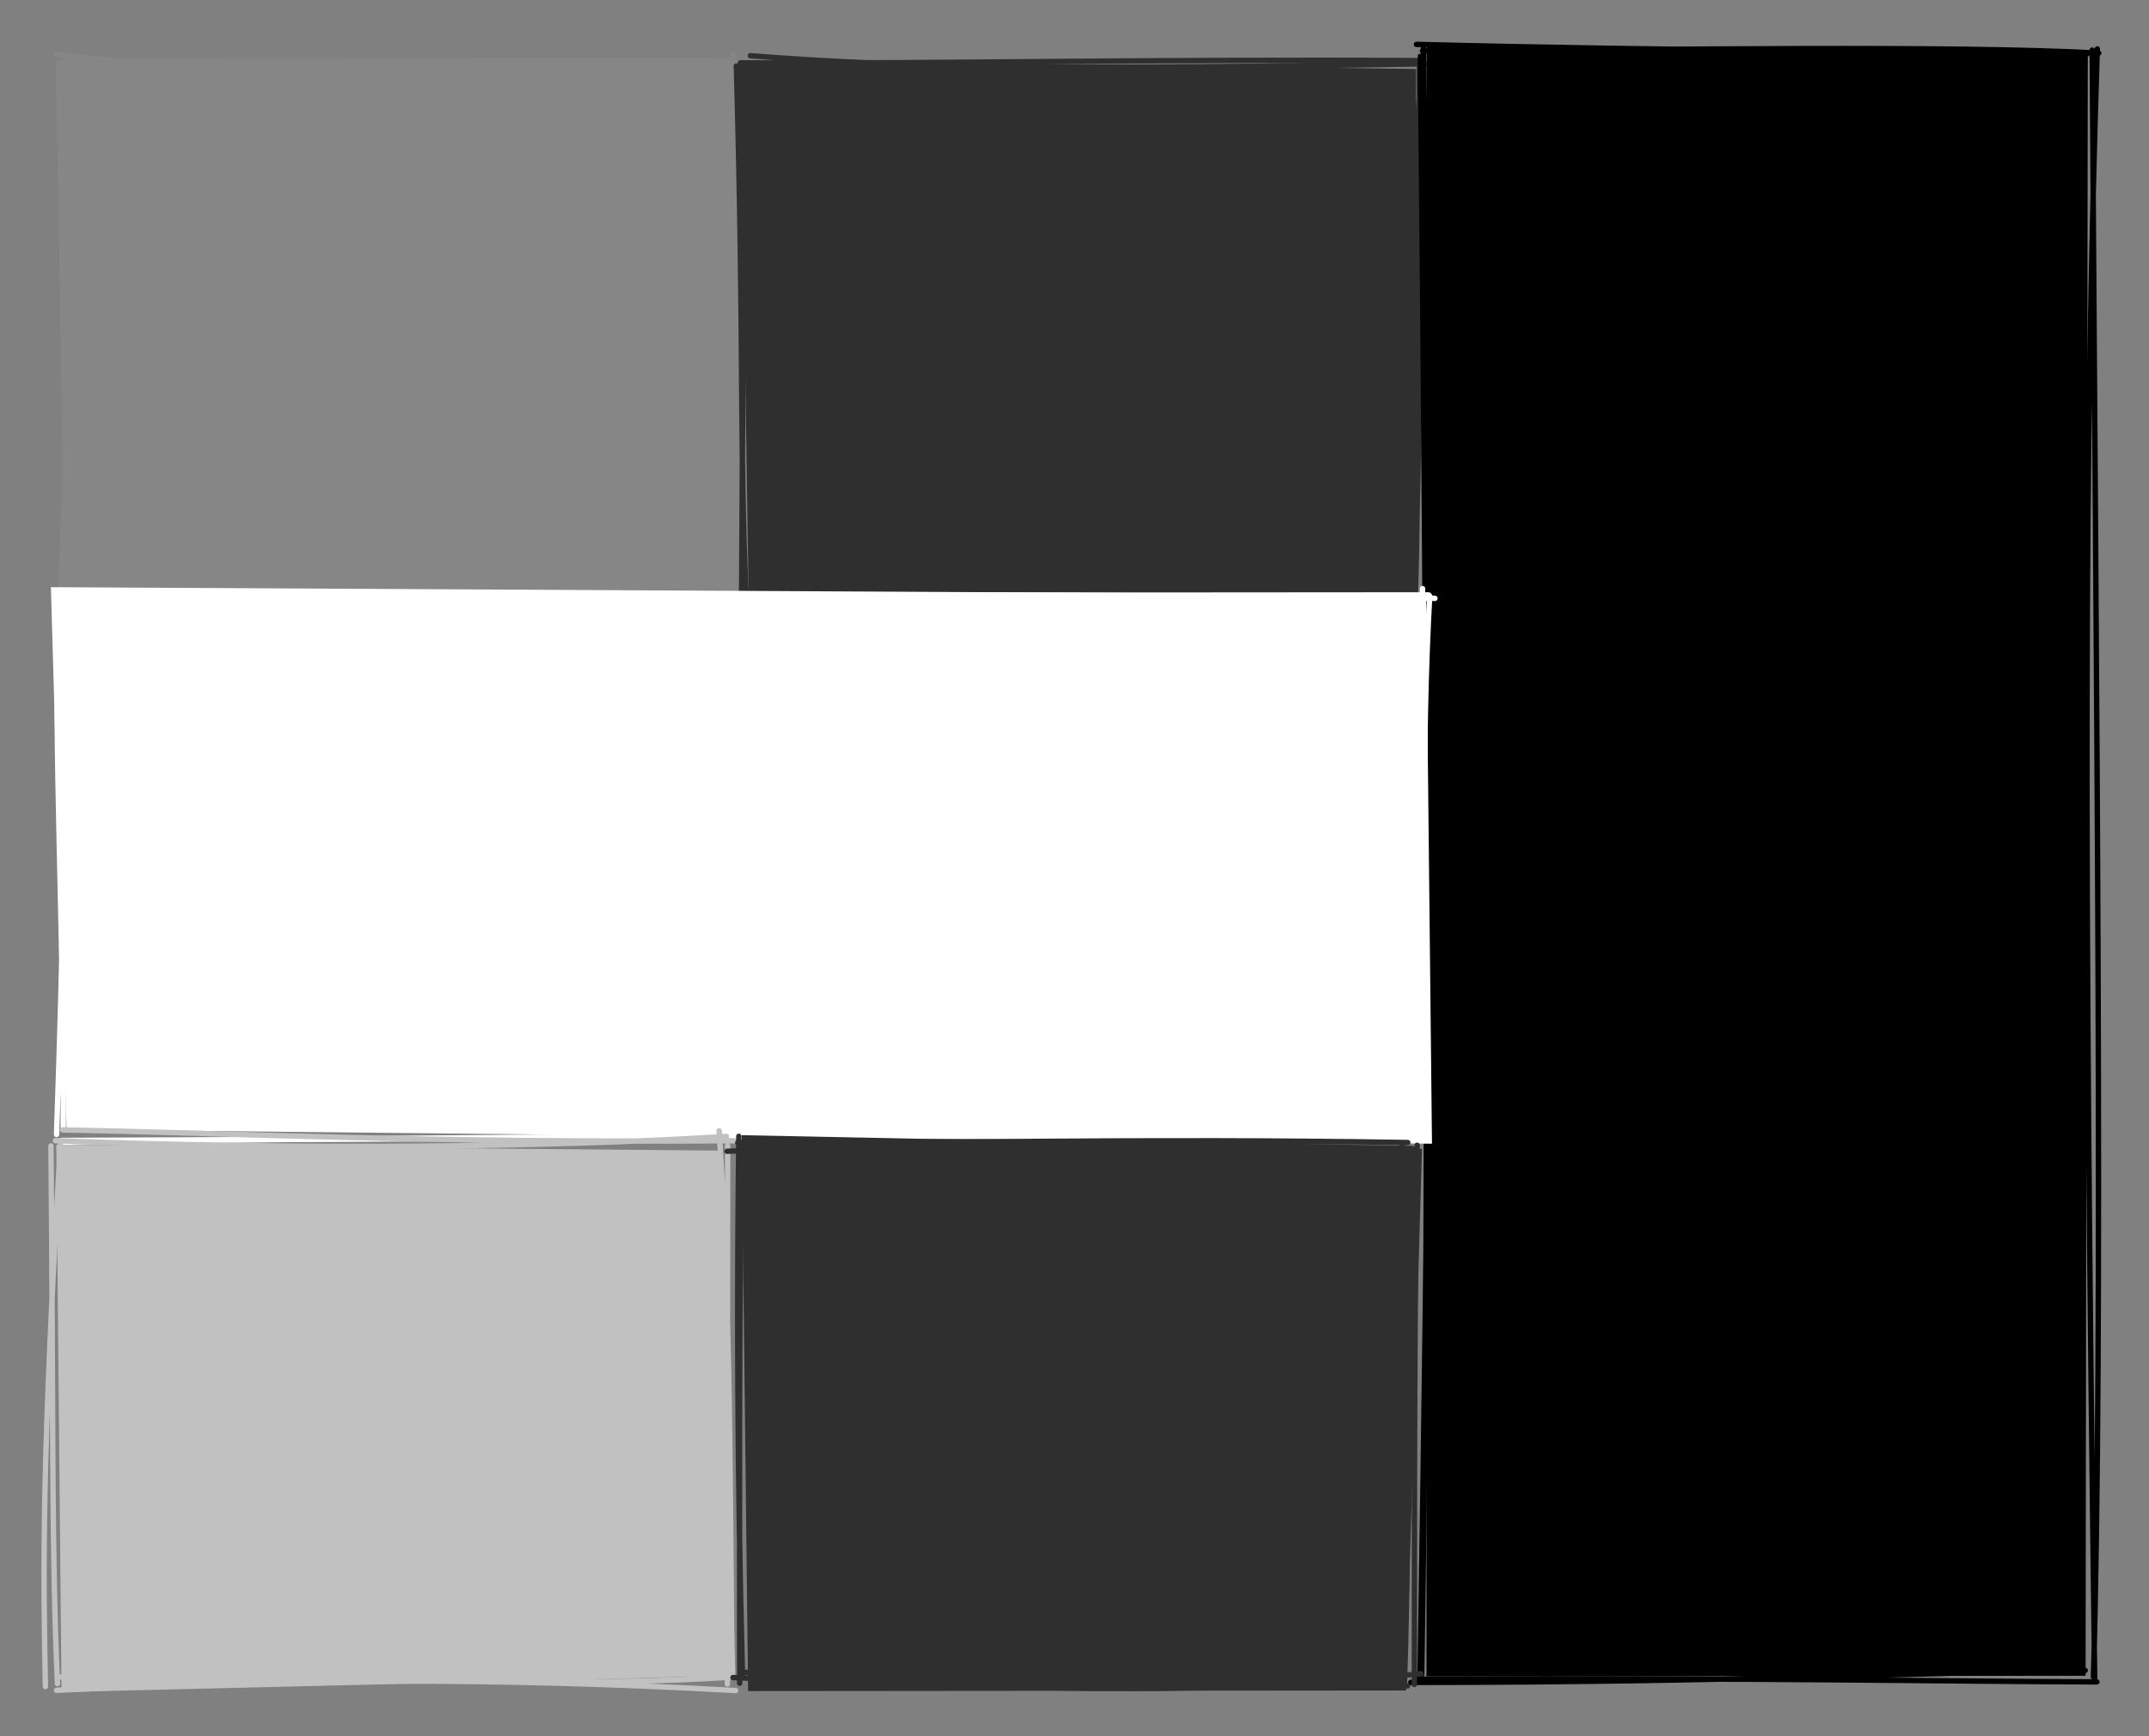 <svg version="1.1" xmlns="http://www.w3.org/2000/svg" viewBox="0 0 400.3 323.5" width="800.6" height="647">
  <rect x="0" y="0" width="400.3" height="323.5" fill="#808080" stroke="none"/>
  <!-- svg-source:excalidraw -->
  
  <g stroke-linecap="round" transform="translate(11.9 12) rotate(0 62.8 50.4)"><path d="M-0.58 -1.03 L124.6 -1.27 L125.45 100.37 L0.28 102.51" stroke="none" stroke-width="0" fill="#868686"></path><path d="M-1.54 -1.89 C32.94 2.4, 67.63 1.35, 126.76 1.62 M0.89 -0.14 C30.15 -0.85, 61.98 -0.47, 124.76 0.41 M124.7 -1.8 C127.45 20.48, 123.61 39.85, 125.9 100.01 M124.82 0.89 C125.55 34.45, 125.01 67.99, 124.64 100.61 M126.15 99.62 C80.62 103.03, 38.62 99.53, -1.5 99.14 M126.1 100.88 C92.57 100.41, 58.2 100.47, 0.94 101.03 M-0.79 102.69 C0.16 79.12, 1.38 58.89, -0.23 1.09 M0.08 100.78 C0.58 76.94, -0.15 51.6, -0.98 -0.48" stroke="#868686" stroke-width="1" fill="none"></path></g><g stroke-linecap="round" transform="translate(138.5 12.2) rotate(0 62.8 50.4)"><path d="M-0.55 -0.97 L125.27 0.65 L125.11 102.27 L0.96 99.6" stroke="none" stroke-width="0" fill="#2f2f2f"></path><path d="M1.28 -1.82 C32.31 0.65, 66.3 0.71, 126.95 -0.3 M-0.6 -0.48 C37.93 -0.33, 77.05 -1.21, 125.9 -0.91 M126.37 0.28 C123.58 27.75, 126.54 56.85, 125.09 100.58 M125.88 0.5 C125.79 23.44, 126.57 48.67, 125.01 100.8 M127.05 100.04 C91.65 102.42, 57.77 103.5, 0.43 98.94 M125.13 100.73 C92.91 100.7, 59.49 101.43, 0.91 100.19 M0.69 102.55 C-0.83 75.54, 0.17 53.67, -1.34 0.1 M-0.38 101.16 C-0.23 65.9, 0.35 29.54, -0.69 -0.11" stroke="#2f2f2f" stroke-width="1" fill="none"></path></g><g stroke-linecap="round" transform="translate(264.7 10) rotate(0 62.8 151.2)"><path d="M1.07 -1.58 L124.2 0.44 L123.79 302.22 L1.02 302.31" stroke="none" stroke-width="0" fill="#000000"></path><path d="M-0.86 -1.73 C48.33 -0.48, 99.62 -0.39, 124.04 0.07 M0.28 -0.52 C49.07 -0.73, 97.65 -1.58, 126.24 -0.11 M125.97 -0.89 C123.57 74.35, 123.44 147.23, 125.48 302.75 M125.02 -0.66 C125.79 119.85, 127.1 238.53, 125.25 302.41 M123.72 301.22 C90.87 301.62, 60.2 303.41, -1.9 303.46 M125.9 303.36 C96.62 303.28, 67.35 302.59, -0.57 302.83 M-0.17 301.62 C1.2 214.95, 2.38 127.01, 0.46 -1.08 M0.13 301.89 C1.45 218.37, 1.23 133.67, -0.12 0.5" stroke="#000000" stroke-width="1" fill="none"></path></g><g stroke-linecap="round" transform="translate(11.4 110.9) rotate(0 127.2 50.4)"><path d="M-1.92 -1.5 L254.24 -0.12 L255.34 102.19 L1 99.55" stroke="none" stroke-width="0" fill="#ffffff"></path><path d="M-0.5 1.12 C92.44 1.34, 184.46 0.95, 255.89 0.58 M0.08 -0.51 C53.82 -0.5, 108.28 0.14, 254.73 -0.06 M253.58 -1.24 C253.21 34.7, 253.72 66.33, 254.33 99.62 M254.91 0.13 C253.39 27.86, 253.91 56.03, 254.72 100.98 M254.06 101.09 C195.95 100.7, 133.86 100.17, 0.41 101.89 M253.84 101.18 C194.05 100.13, 133.98 101.11, 0.04 101.58 M0.38 99.23 C0.61 64.29, -1.53 26.5, -0.48 0.66 M-0.87 100.47 C0.27 66.87, 1.28 34.24, -0.48 0.15" stroke="#ffffff" stroke-width="1" fill="none"></path></g><g stroke-linecap="round" transform="translate(10 212.5) rotate(0 62.8 50.4)"><path d="M0.49 0.77 L124.4 1.88 L126.97 99.72 L1.46 102.75" stroke="none" stroke-width="0" fill="#c1c1c1"></path><path d="M1.65 -1.98 C34.86 -1.36, 67.51 0.45, 126.75 0.04 M0.32 0.03 C46 1.75, 92.45 1.29, 125.31 -0.77 M123.96 -1.82 C126.07 30.76, 126.01 64.87, 126.34 99.39 M125.54 0.97 C125.55 33.5, 125.4 66.93, 125.49 101.26 M127.02 102.47 C82 99.97, 43.48 100.31, 0.53 102.43 M125.89 99.99 C100.58 101.68, 74.03 100.44, 0.68 99.94 M-1.54 101.72 C-1.97 80.46, -2.27 59.75, 1.29 0.22 M0.7 101.18 C-0.44 75.87, -0.04 50.32, -0.51 1" stroke="#c1c1c1" stroke-width="1" fill="none"></path></g><g stroke-linecap="round" transform="translate(137.4 212.7) rotate(0 62.8 50.4)"><path d="M0.77 -1.2 L127.48 1.37 L124.52 102.26 L1.95 102.37" stroke="none" stroke-width="0" fill="#2f2f2f"></path><path d="M-1.98 1.8 C31.36 0.35, 65.68 0.11, 125.64 1.29 M0.03 0.19 C37.1 0.43, 73.23 -0.69, 124.83 0.17 M123.78 0.64 C123.56 29.11, 125.7 57.81, 124.19 101.47 M126.57 0.68 C126.21 23.52, 126.04 45.9, 126.06 101.14 M127.27 99.13 C86.18 103.43, 48.3 102.22, 1.63 98.88 M124.79 101.42 C85.48 100.87, 43.72 101.84, -0.86 99.85 M0.92 99.53 C-0.12 61.97, -0.14 27.56, 0.22 -0.99 M0.38 100.92 C0.42 65.46, 0.11 28.57, 1 0.24" stroke="#2f2f2f" stroke-width="1" fill="none"></path></g></svg>